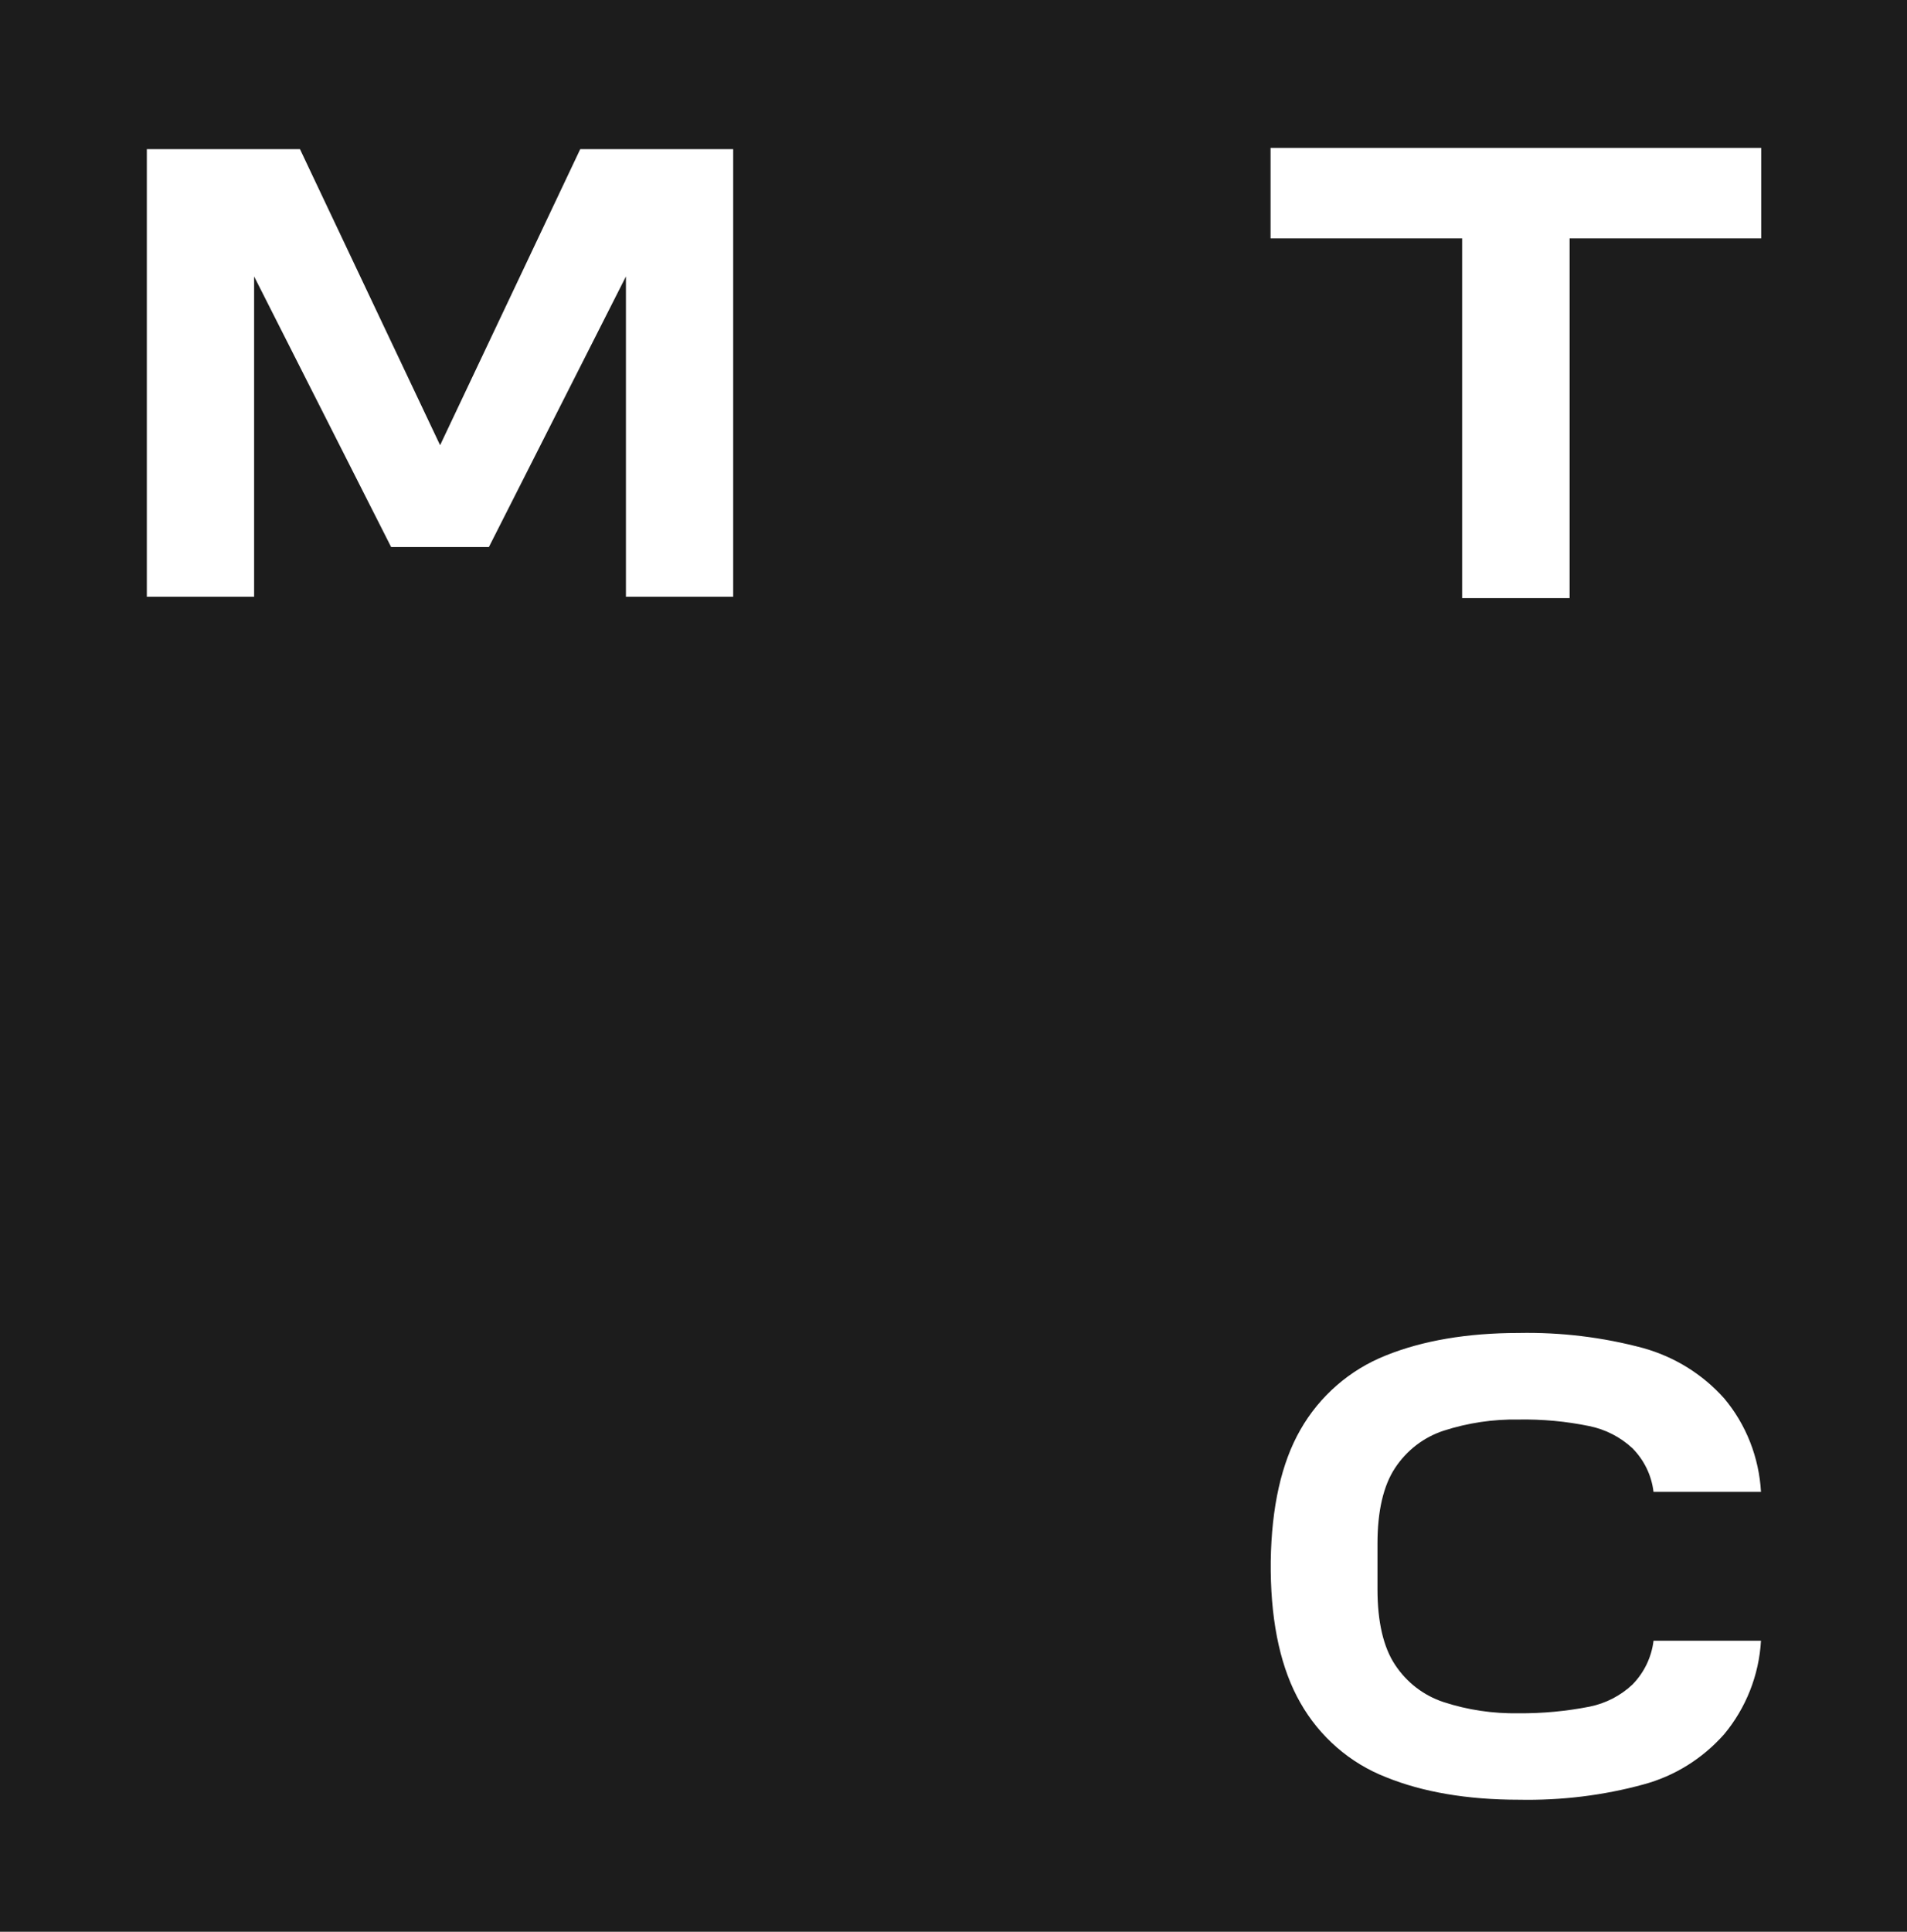 <?xml version="1.0" encoding="UTF-8"?> <svg xmlns="http://www.w3.org/2000/svg" width="79" height="80" viewBox="0 0 79 80" fill="none"><rect x="0" y="0" width="79" height="80" fill="#808080" stroke="none"/><g clip-path="url(#clip0_500_859)"><rect width="79" height="80" fill="white"></rect><path d="M79 0H0V80.312H79V0Z" fill="#1C1C1C"></path><path d="M52.635 6.125V9.871H60.571V24.771H65.023V9.871H72.96V6.125H52.635Z" fill="white"></path><path d="M24.037 6.177L18.232 18.437L12.427 6.177H6.083V24.714H10.527V11.449L16.203 22.655H20.253L25.93 11.449V24.714H30.373V6.177H24.029H24.046H24.037Z" fill="white"></path><path d="M68.499 67.953C68.417 68.633 68.109 69.271 67.625 69.765C67.129 70.229 66.517 70.545 65.845 70.68C64.873 70.87 63.892 70.961 62.904 70.953C61.85 70.97 60.806 70.818 59.8 70.489C58.974 70.216 58.272 69.674 57.792 68.945C57.308 68.217 57.064 67.159 57.064 65.824V63.925C57.064 62.581 57.308 61.528 57.792 60.795C58.272 60.067 58.974 59.525 59.8 59.252C60.806 58.927 61.85 58.771 62.904 58.788C63.892 58.771 64.881 58.862 65.845 59.061C66.504 59.196 67.12 59.508 67.625 59.976C68.109 60.466 68.417 61.095 68.499 61.784H72.951C72.87 60.358 72.339 58.996 71.423 57.908C70.524 56.903 69.364 56.192 68.084 55.832C66.392 55.377 64.654 55.169 62.916 55.203C60.785 55.203 58.939 55.52 57.42 56.131C55.926 56.721 54.667 57.809 53.867 59.218C53.083 60.587 52.676 62.413 52.642 64.654V65.079C52.668 67.32 53.083 69.145 53.867 70.515C54.667 71.928 55.926 73.02 57.42 73.601C58.939 74.217 60.785 74.533 62.916 74.533C64.663 74.568 66.405 74.36 68.084 73.9C69.372 73.554 70.532 72.83 71.423 71.824C72.33 70.736 72.87 69.375 72.951 67.948H68.507L68.499 67.957V67.953Z" fill="white"></path></g><defs><clipPath id="clip0_500_859"><rect width="79" height="80" fill="white"></rect></clipPath></defs></svg> 